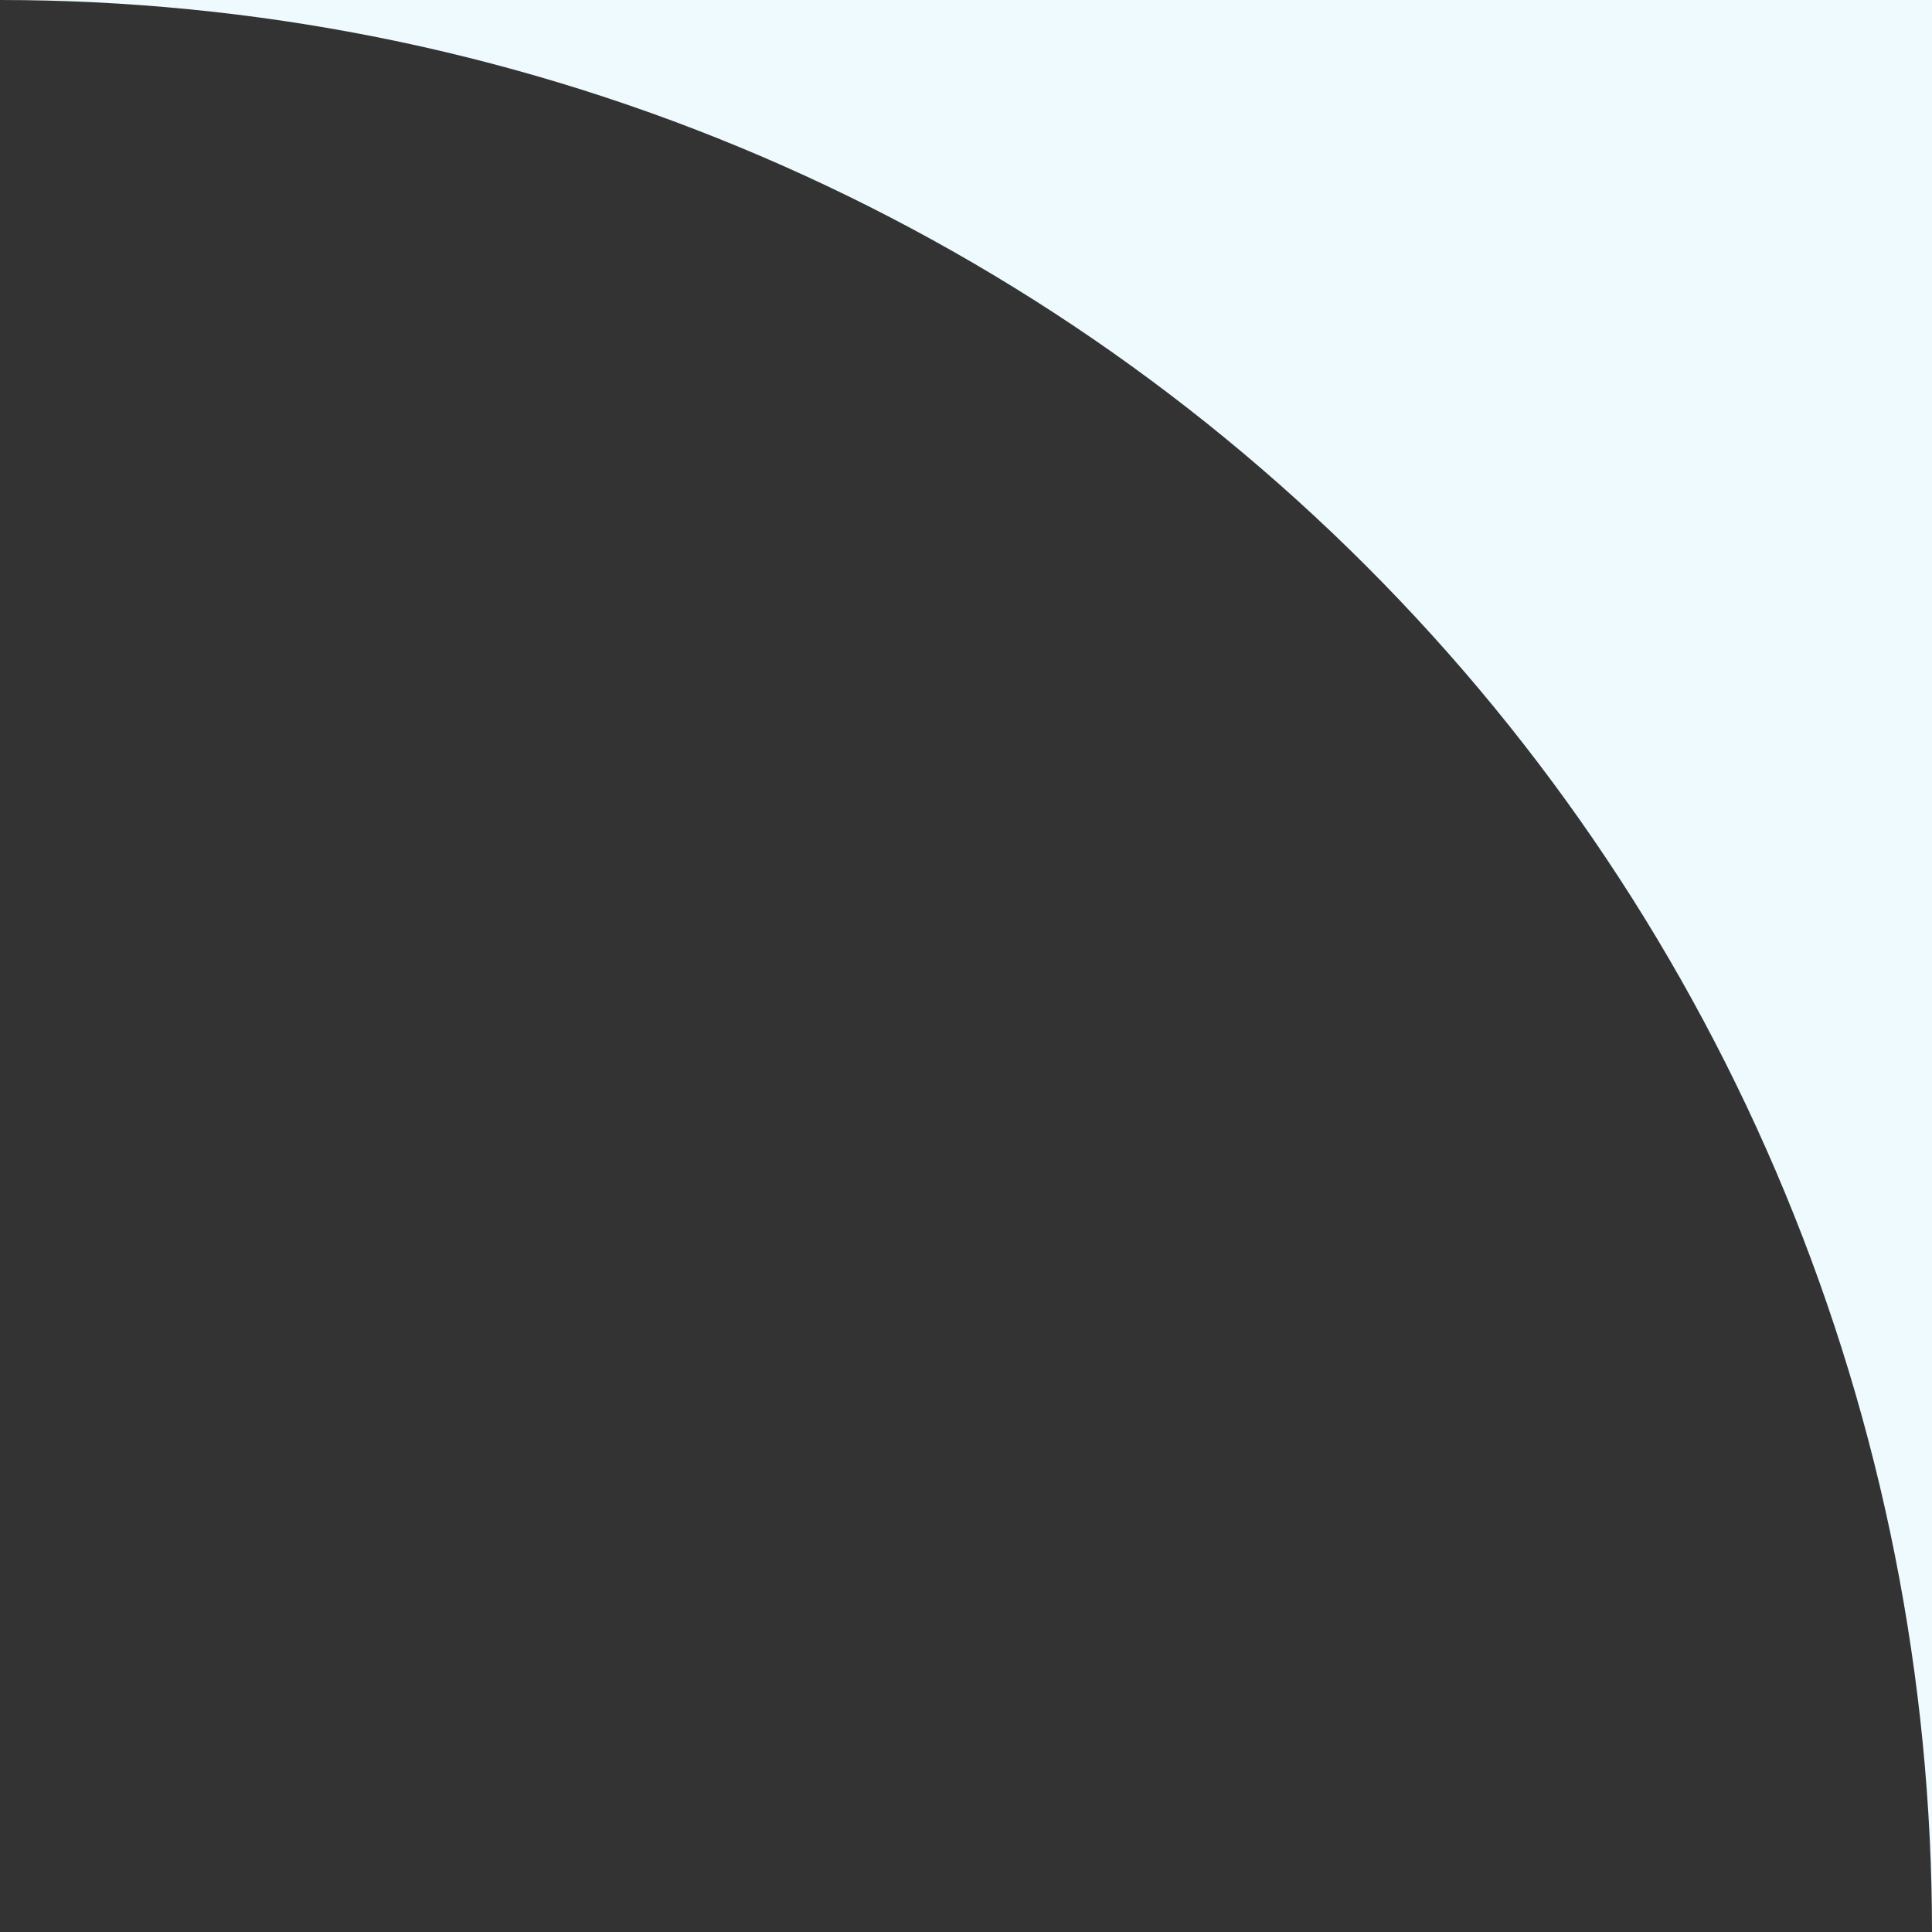 <?xml version="1.0" encoding="UTF-8"?> <svg xmlns="http://www.w3.org/2000/svg" width="40" height="40" viewBox="0 0 40 40" fill="none"><rect x="0" y="0" width="40" height="40" fill="#333333" stroke="none"/> <path fill-rule="evenodd" clip-rule="evenodd" d="M40 40L40 0L0 -1.74846e-06C5.253 -1.51885e-06 10.454 1.035 15.307 3.045C20.16 5.055 24.57 8.001 28.284 11.716C31.999 15.43 34.945 19.84 36.955 24.693C38.965 29.546 40 34.747 40 40Z" fill="#EEFAFE"></path> </svg> 